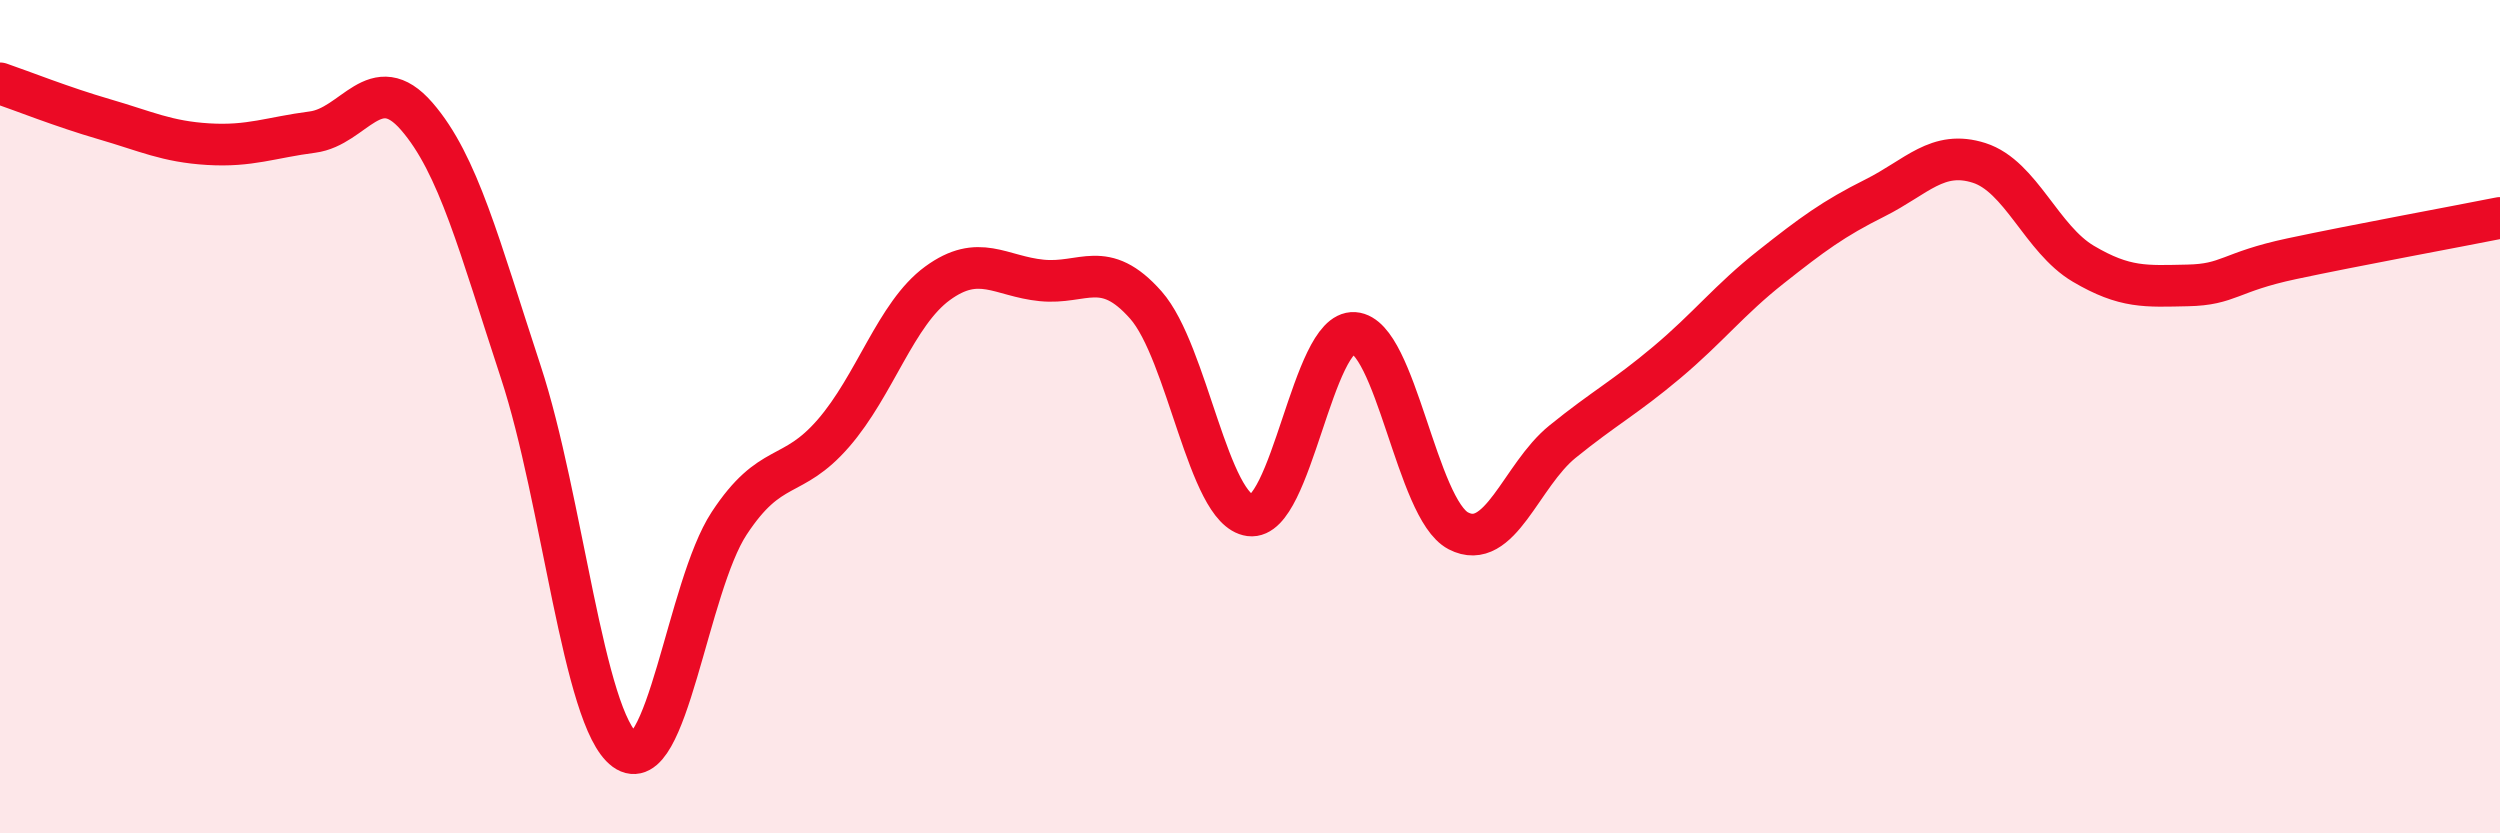 
    <svg width="60" height="20" viewBox="0 0 60 20" xmlns="http://www.w3.org/2000/svg">
      <path
        d="M 0,2 C 0.5,2.17 1.5,2.57 2.5,2.86 C 3.5,3.15 4,3.4 5,3.46 C 6,3.52 6.5,3.3 7.5,3.17 C 8.5,3.04 9,1.64 10,2.79 C 11,3.94 11.5,5.89 12.5,8.93 C 13.5,11.97 14,17.27 15,18 C 16,18.73 16.5,14.08 17.5,12.56 C 18.5,11.04 19,11.55 20,10.4 C 21,9.25 21.5,7.53 22.5,6.8 C 23.5,6.07 24,6.63 25,6.73 C 26,6.83 26.5,6.19 27.5,7.32 C 28.5,8.45 29,12.24 30,12.37 C 31,12.5 31.5,7.92 32.5,7.99 C 33.5,8.06 34,12.22 35,12.74 C 36,13.26 36.5,11.41 37.5,10.6 C 38.5,9.79 39,9.54 40,8.7 C 41,7.86 41.5,7.2 42.5,6.41 C 43.5,5.62 44,5.25 45,4.75 C 46,4.25 46.5,3.59 47.5,3.91 C 48.5,4.23 49,5.74 50,6.33 C 51,6.92 51.5,6.87 52.5,6.85 C 53.5,6.83 53.5,6.53 55,6.21 C 56.5,5.89 59,5.43 60,5.23L60 20L0 20Z"
        fill="#EB0A25"
        opacity="0.1"
        stroke-linecap="round"
        stroke-linejoin="round"
      />
      <path
        d="M 0,2 C 0.5,2.17 1.5,2.57 2.5,2.86 C 3.5,3.15 4,3.4 5,3.46 C 6,3.52 6.5,3.3 7.5,3.17 C 8.5,3.04 9,1.64 10,2.79 C 11,3.94 11.5,5.89 12.5,8.93 C 13.5,11.97 14,17.27 15,18 C 16,18.73 16.5,14.08 17.5,12.56 C 18.5,11.04 19,11.55 20,10.4 C 21,9.25 21.5,7.53 22.5,6.8 C 23.5,6.07 24,6.63 25,6.73 C 26,6.83 26.5,6.19 27.5,7.32 C 28.5,8.45 29,12.24 30,12.37 C 31,12.5 31.5,7.92 32.5,7.99 C 33.5,8.06 34,12.22 35,12.74 C 36,13.26 36.5,11.41 37.5,10.6 C 38.5,9.79 39,9.54 40,8.7 C 41,7.86 41.5,7.2 42.5,6.41 C 43.5,5.62 44,5.25 45,4.75 C 46,4.25 46.5,3.59 47.5,3.91 C 48.5,4.23 49,5.74 50,6.33 C 51,6.92 51.5,6.87 52.5,6.85 C 53.5,6.83 53.5,6.53 55,6.21 C 56.5,5.89 59,5.43 60,5.23"
        stroke="#EB0A25"
        stroke-width="1"
        fill="none"
        stroke-linecap="round"
        stroke-linejoin="round"
      />
    </svg>
  